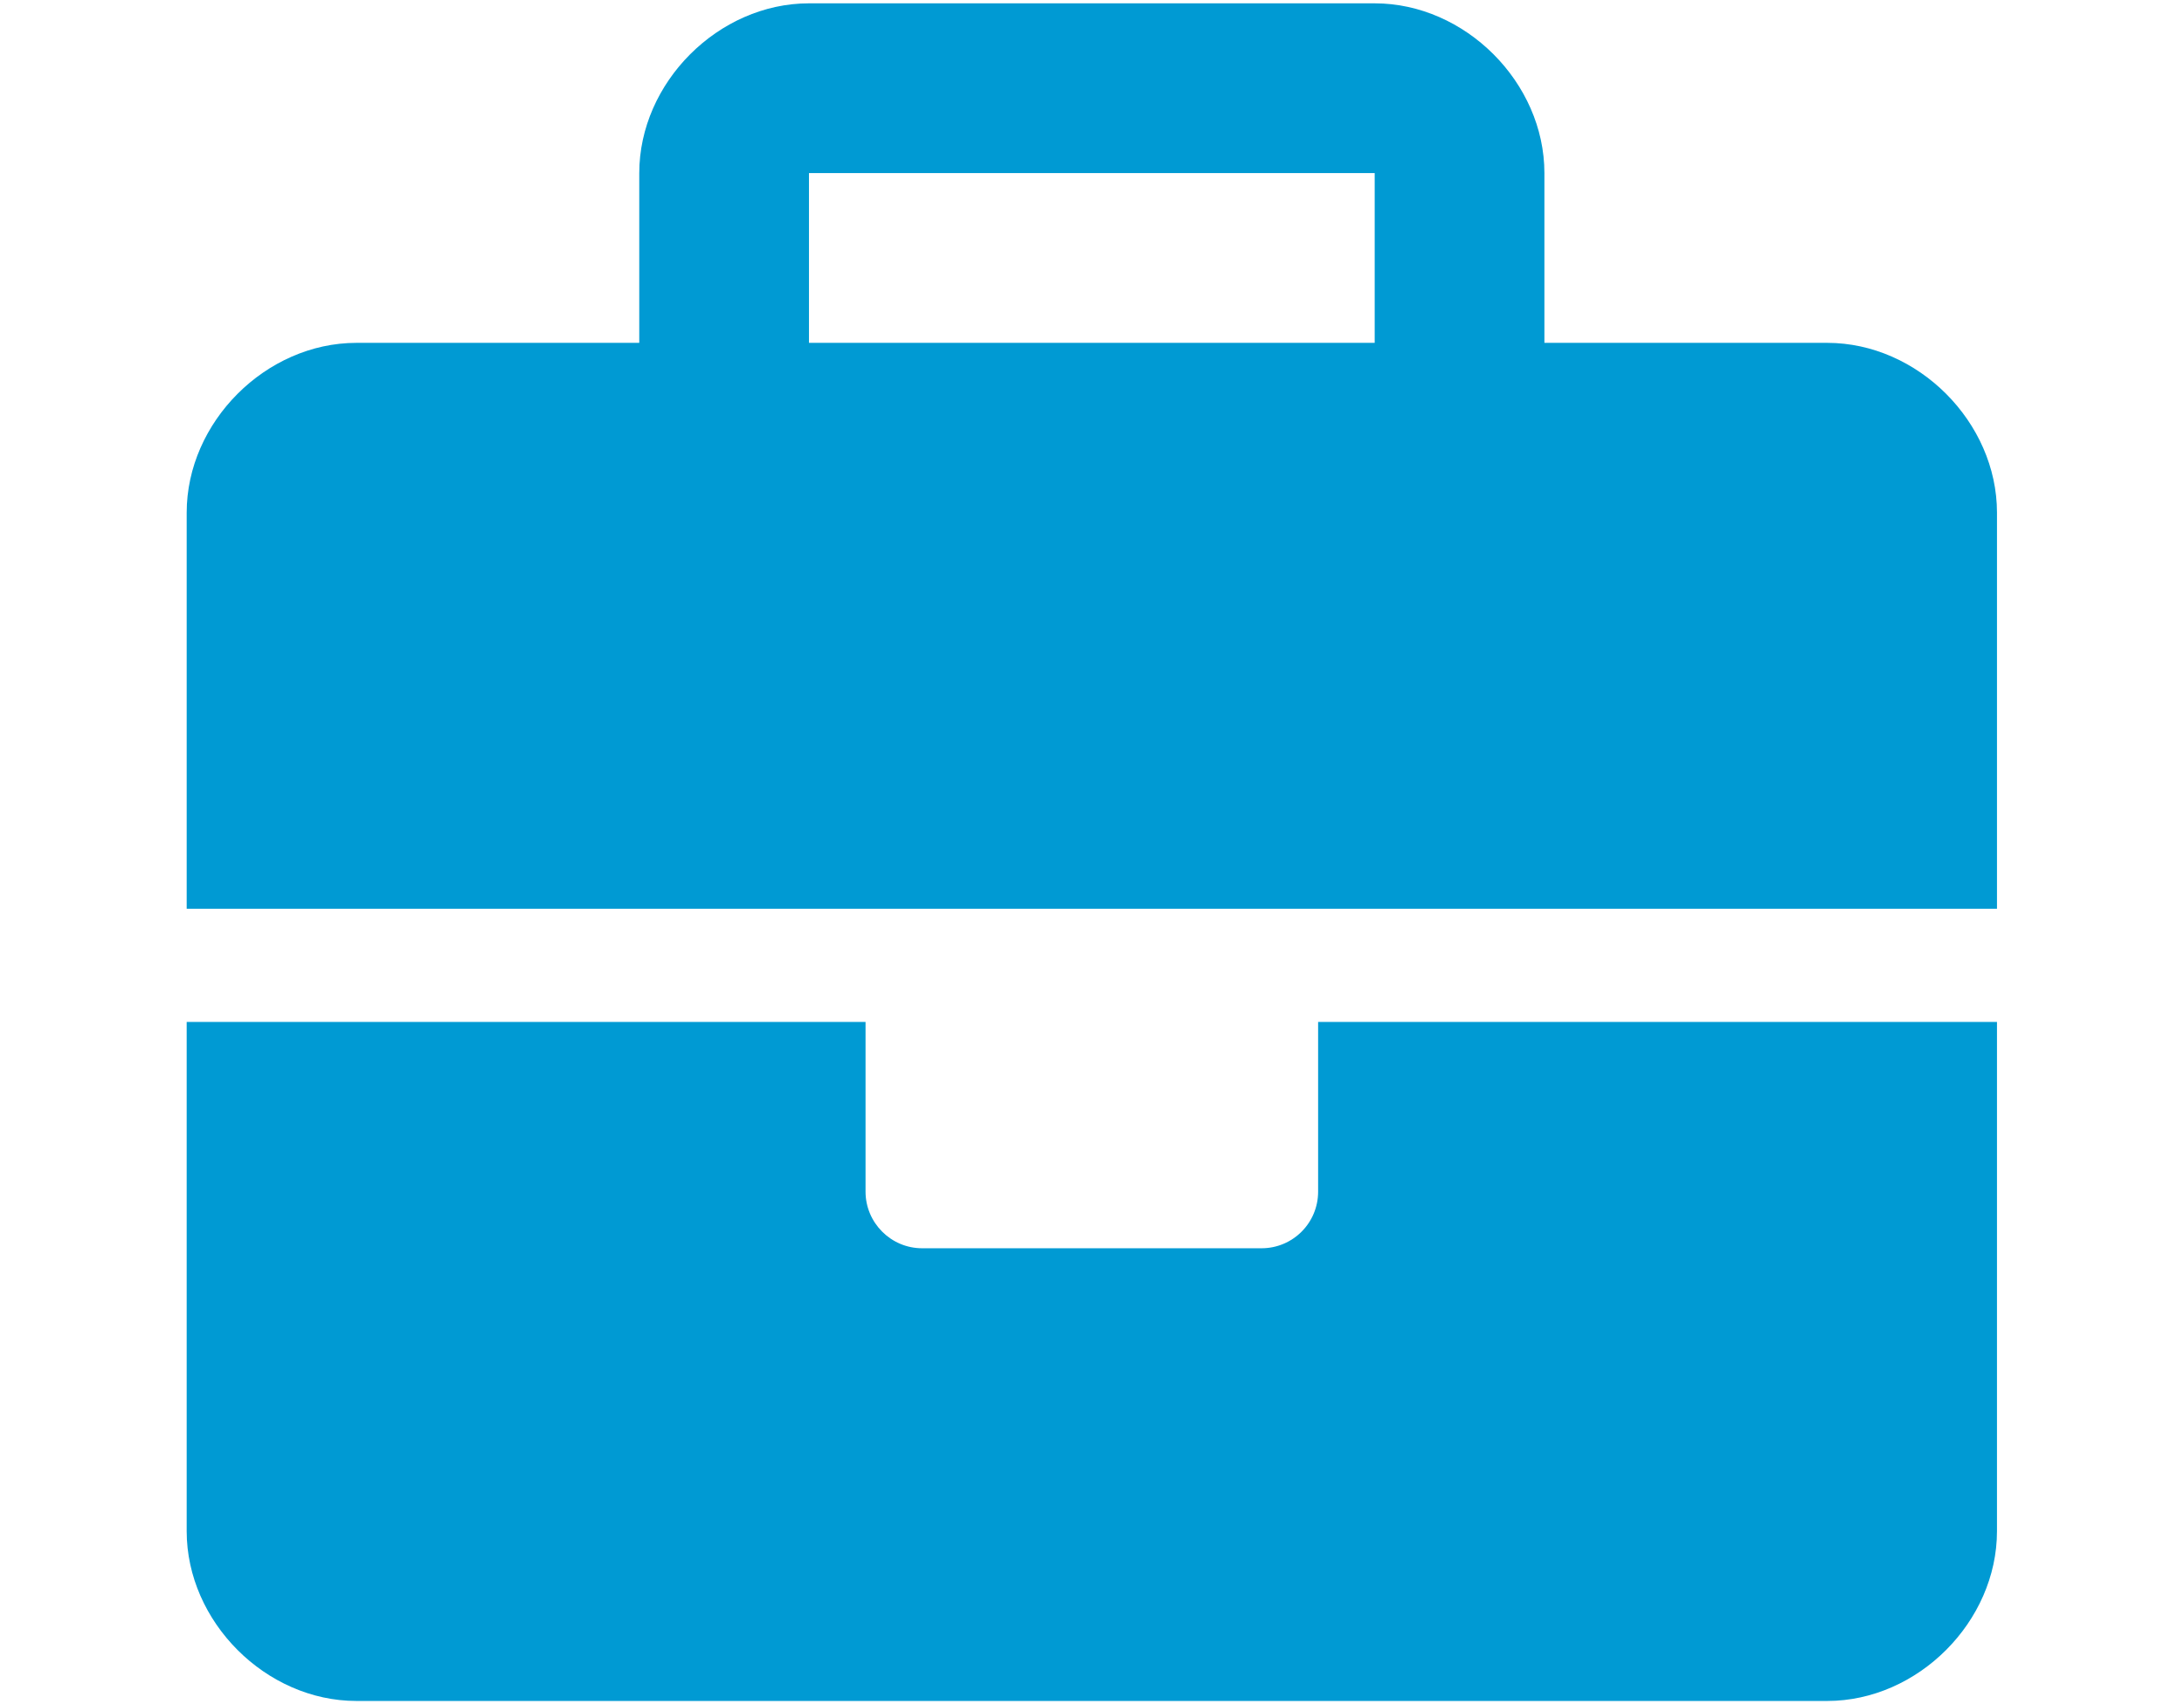 <?xml version="1.0" encoding="UTF-8"?> <svg xmlns="http://www.w3.org/2000/svg" xmlns:xlink="http://www.w3.org/1999/xlink" version="1.1" id="Capa_1" x="0px" y="0px" viewBox="0 0 656.3 512" style="enable-background:new 0 0 656.3 512;" xml:space="preserve"> <style type="text/css"> .st0{fill:#009AD3;} </style> <path class="st0" d="M396.1,358c0,9.4-7.6,17-17,17h-102c-9.4,0-17-7.7-17-17v-51h-204v153c0,27.2,23.8,51,51,51h442 c27.2,0,51-23.8,51-51V307h-204V358z M549.1,103h-85V52c0-27.2-23.8-51-51-51h-170c-27.2,0-51,23.8-51,51v51h-85 c-27.2,0-51,23.8-51,51v119h544V154C600.1,126.8,576.3,103,549.1,103z M413.1,103h-170V52h170V103z"></path> </svg> 